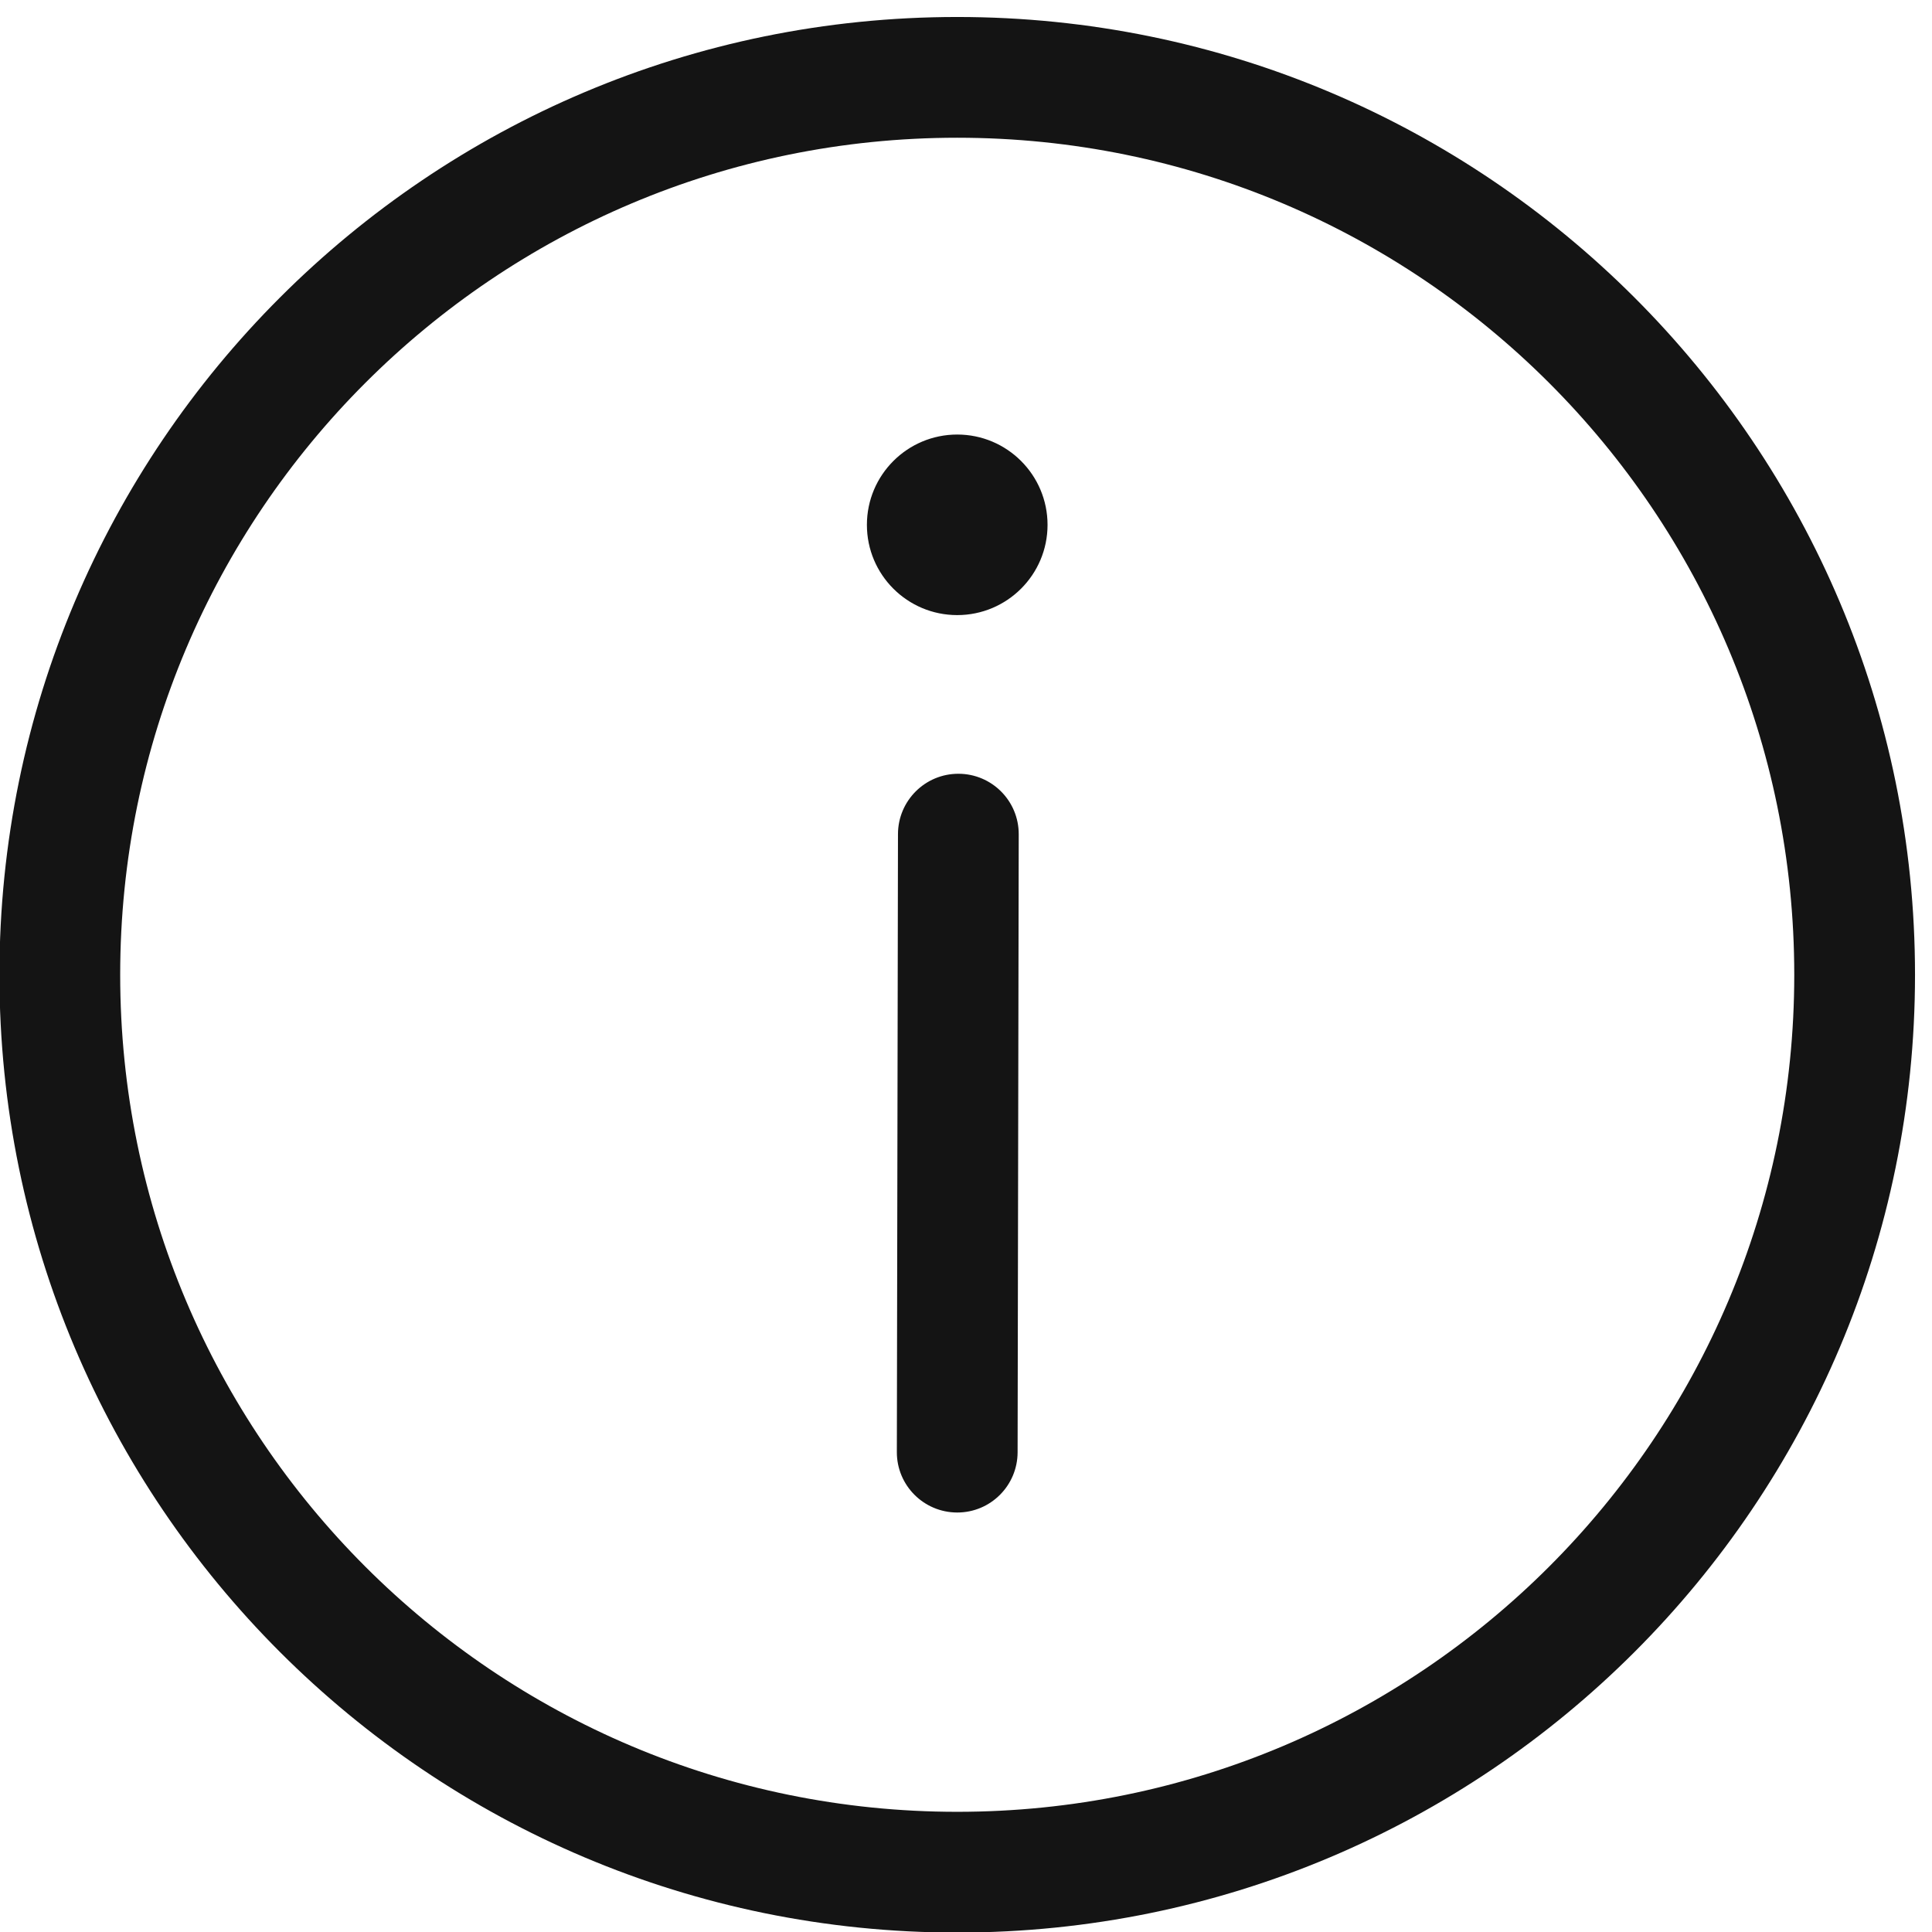 <?xml version="1.0" encoding="UTF-8"?>
<svg width="24px" height="24px" viewBox="0 0 24 24" version="1.1" xmlns="http://www.w3.org/2000/svg" xmlns:xlink="http://www.w3.org/1999/xlink">
    <!-- Generator: Sketch 60.1 (88133) - https://sketch.com -->
    <title>Icon/System/Info</title>
    <desc>Created with Sketch.</desc>
    <g id="Icon/System/Info" stroke="none" stroke-width="1" fill="none" fill-rule="evenodd">
        <g id="bounding-box">
            <polygon id="shape" points="0 0 24 0 24 24 0 24"></polygon>
        </g>
        <g id="Group" transform="translate(11.5, 12.5) scale(1, -1) translate(-11.5, -12.5) translate(-1, 0)" fill="#141414" fill-rule="nonzero">
            <path d="M12.891,0.993 C19.462,0.993 24.789,6.32 24.789,12.891 C24.789,19.462 19.462,24.789 12.891,24.789 C6.32,24.789 0.993,19.462 0.993,12.891 C0.993,6.32 6.32,0.993 12.891,0.993 Z M12.891,2.493 C7.148,2.493 2.493,7.148 2.493,12.891 C2.493,18.634 7.148,23.289 12.891,23.289 C18.634,23.289 23.289,18.634 23.289,12.891 C23.289,7.148 18.634,2.493 12.891,2.493 Z M12.891,17.359 C13.51,17.359 14.013,17.861 14.013,18.48 C14.013,19.1 13.51,19.602 12.891,19.602 C12.272,19.602 11.769,19.1 11.769,18.48 C11.769,17.861 12.271,17.359 12.891,17.359 Z M12.89,6.211 C13.304,6.21 13.64,6.545 13.641,6.959 L13.641,6.959 L13.655,14.636 C13.656,15.051 13.321,15.387 12.907,15.388 C12.492,15.389 12.156,15.053 12.155,14.639 L12.155,14.639 L12.141,6.962 C12.14,6.548 12.475,6.212 12.89,6.211 Z" id="Combined-Shape"></path>
        </g>
    </g>
</svg>